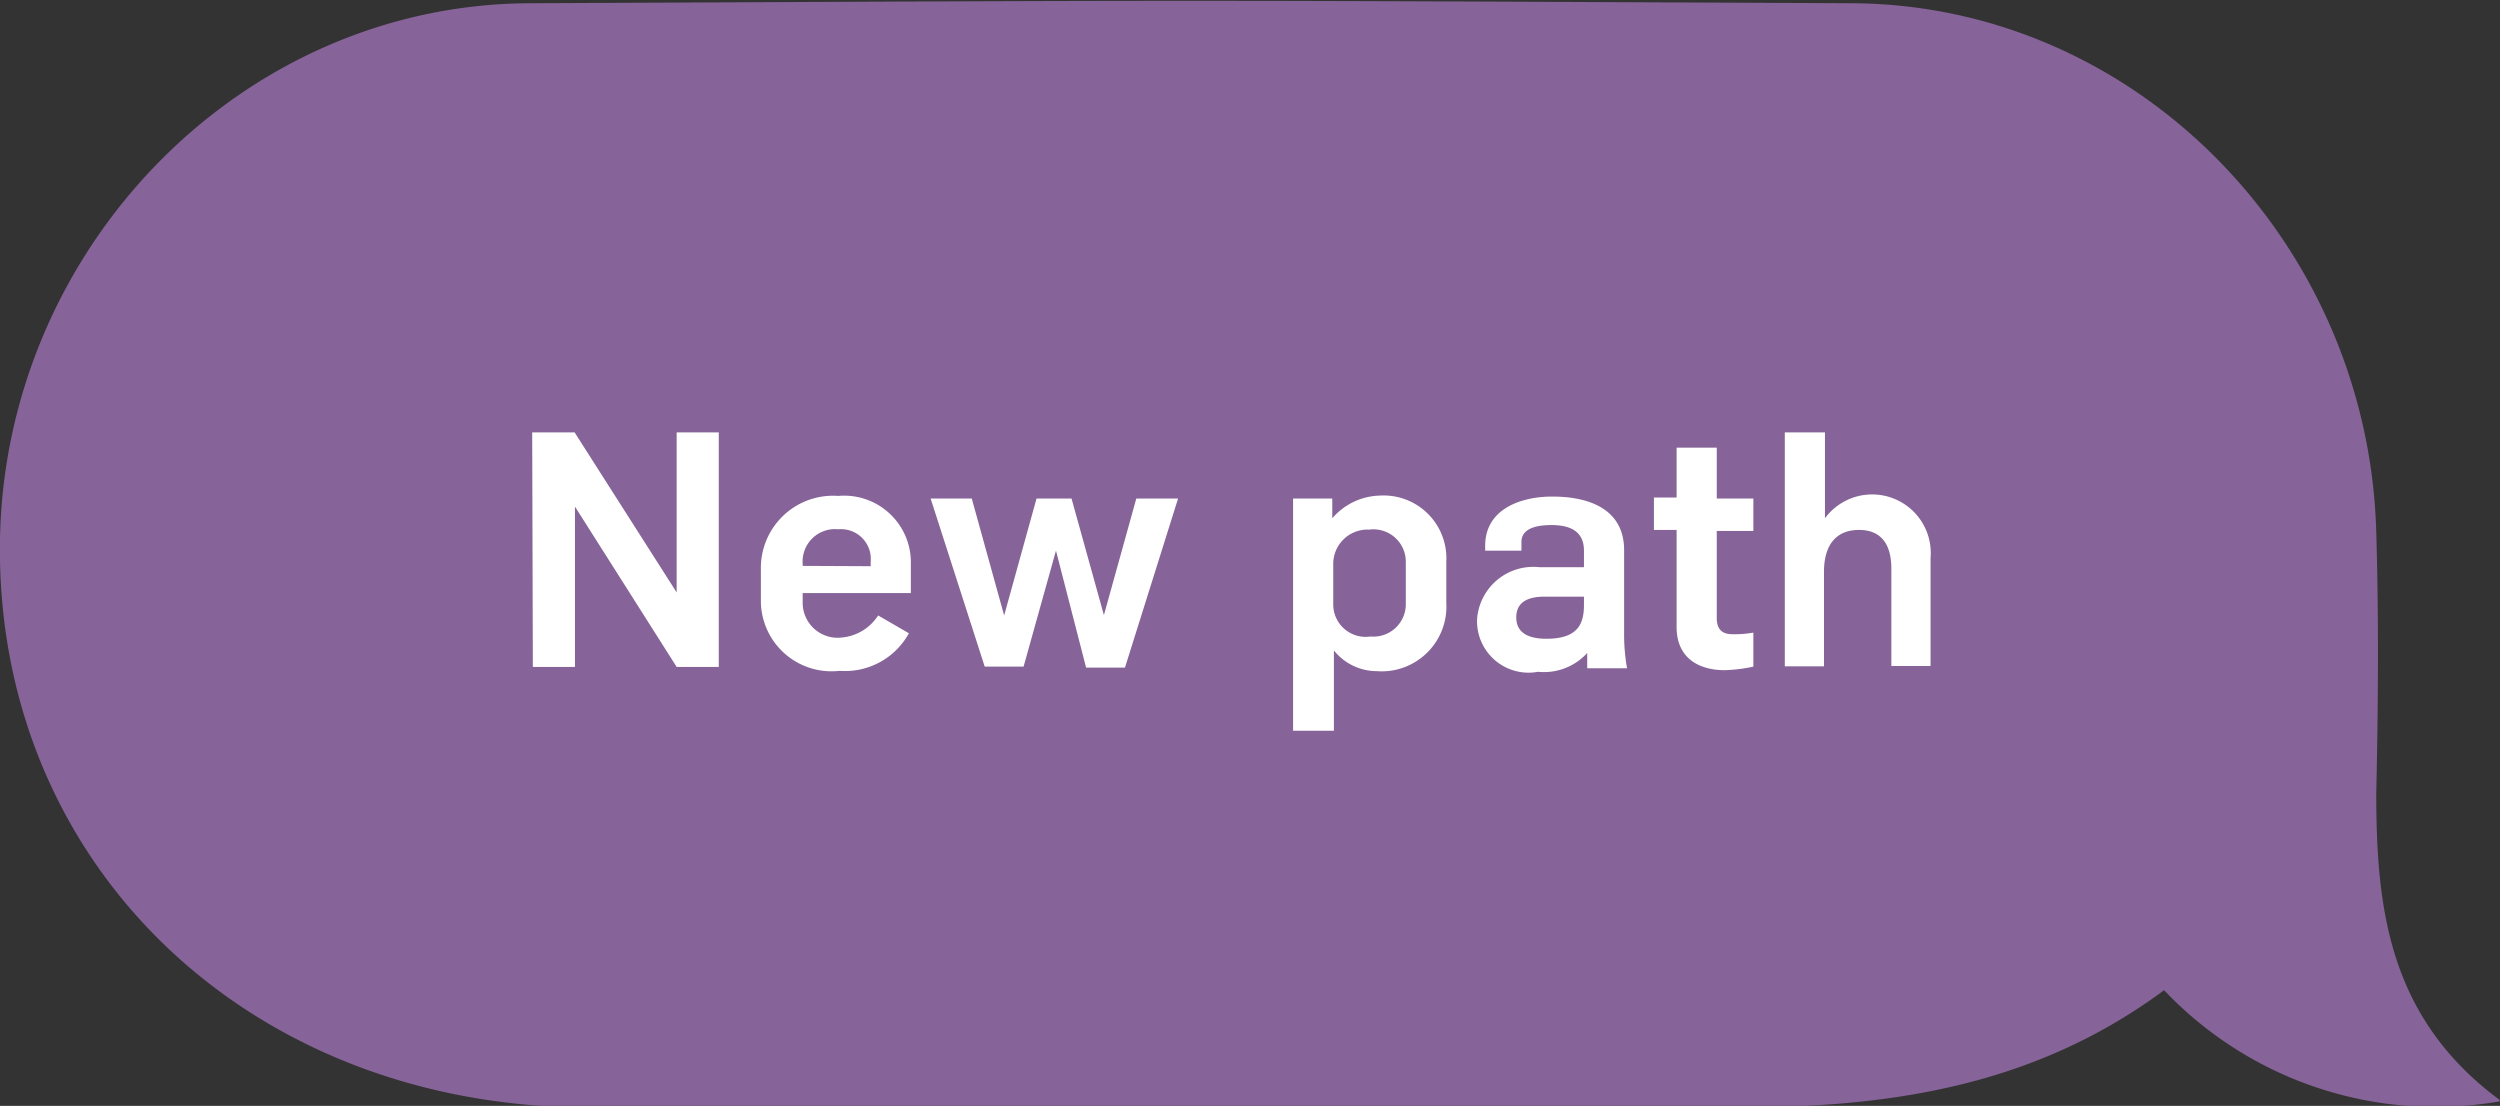 <svg xmlns="http://www.w3.org/2000/svg" viewBox="0 0 77.18 34.14"><rect x="0" y="0" width="77.18" height="34.14" fill="#333333" stroke="none"/><defs><style>.cls-1{fill:#866398;}.cls-2{fill:#fff;}</style></defs><title>Asset 11</title><g id="Layer_2" data-name="Layer 2"><g id="icons"><path class="cls-1" d="M77.18,34a11.55,11.55,0,0,1-10.37-3.43c-4.05,3-8.57,3.64-13.36,3.62-20.51-.06-15,0-35.48,0C7.5,34.08-.17,26.55,0,16.64.16,7.7,7.39.15,16.33.1,38.63,0,34.88,0,57.18.1,66,.15,73.12,7.54,73.36,16.43c.08,2.69.06,5.38,0,8.06,0,3.57.39,6.93,3.8,9.46"/><path class="cls-2" d="M16.43,13.35h1.31l3.15,4.94h0V13.35h1.3v7.24H20.89l-3.14-4.95h0v4.95h-1.3Z"/><path class="cls-2" d="M23.49,18.59v-1a2.23,2.23,0,0,1,2.39-2.28,2.06,2.06,0,0,1,2.24,2v1H24.78v.28A1.08,1.08,0,0,0,26,19.68,1.49,1.49,0,0,0,27.11,19l.95.55a2.25,2.25,0,0,1-2.14,1.16A2.18,2.18,0,0,1,23.49,18.59Zm3.39-1.11v-.14a.92.92,0,0,0-1-1,1,1,0,0,0-1.1,1.06v.07Z"/><path class="cls-2" d="M28.73,15.39H30L31,19h0l1-3.61h1.08l1,3.6h0l1-3.6h1.29l-1.64,5.22h-1.2L32.6,17h0l-1,3.58h-1.2Z"/><path class="cls-2" d="M39.92,15.39h1.21V16h0a2,2,0,0,1,1.46-.7,1.94,1.94,0,0,1,2.06,2.05V18.6a2,2,0,0,1-2.15,2.12,1.7,1.7,0,0,1-1.32-.64h0v2.48H39.92Zm3.48,3.25V17.35a1,1,0,0,0-1.13-1,1.06,1.06,0,0,0-1.11,1.09v1.21a1,1,0,0,0,1.15,1A1,1,0,0,0,43.4,18.64Z"/><path class="cls-2" d="M45.6,19.12a1.74,1.74,0,0,1,1.92-1.61H48.9V17c0-.55-.36-.79-1-.79s-.93.19-.93.52V17H45.85v-.15c0-1.13,1.09-1.52,2.07-1.52,1.15,0,2.22.39,2.22,1.66v2.53a5.93,5.93,0,0,0,.09,1.11H49c0-.08,0-.39,0-.47h0a1.81,1.81,0,0,1-1.52.58A1.59,1.59,0,0,1,45.6,19.12Zm3.3-.45v-.25H47.68c-.53,0-.87.18-.87.64s.35.66.93.66C48.74,19.72,48.9,19.23,48.9,18.67Z"/><path class="cls-2" d="M51.76,19.36v-3h-.7v-1h.7V13.82H53v1.57h1.13v1H53v2.69c0,.39.21.5.49.5a3.39,3.39,0,0,0,.64-.05v1.05a4.75,4.75,0,0,1-.91.11C52.41,20.68,51.76,20.29,51.76,19.36Z"/><path class="cls-2" d="M55.1,13.35h1.24V16h0a1.81,1.81,0,0,1,3.26,1.23v3.33H58.39v-3c0-.79-.34-1.2-1-1.2s-1.08.41-1.08,1.3v2.91H55.1Z"/></g></g></svg>